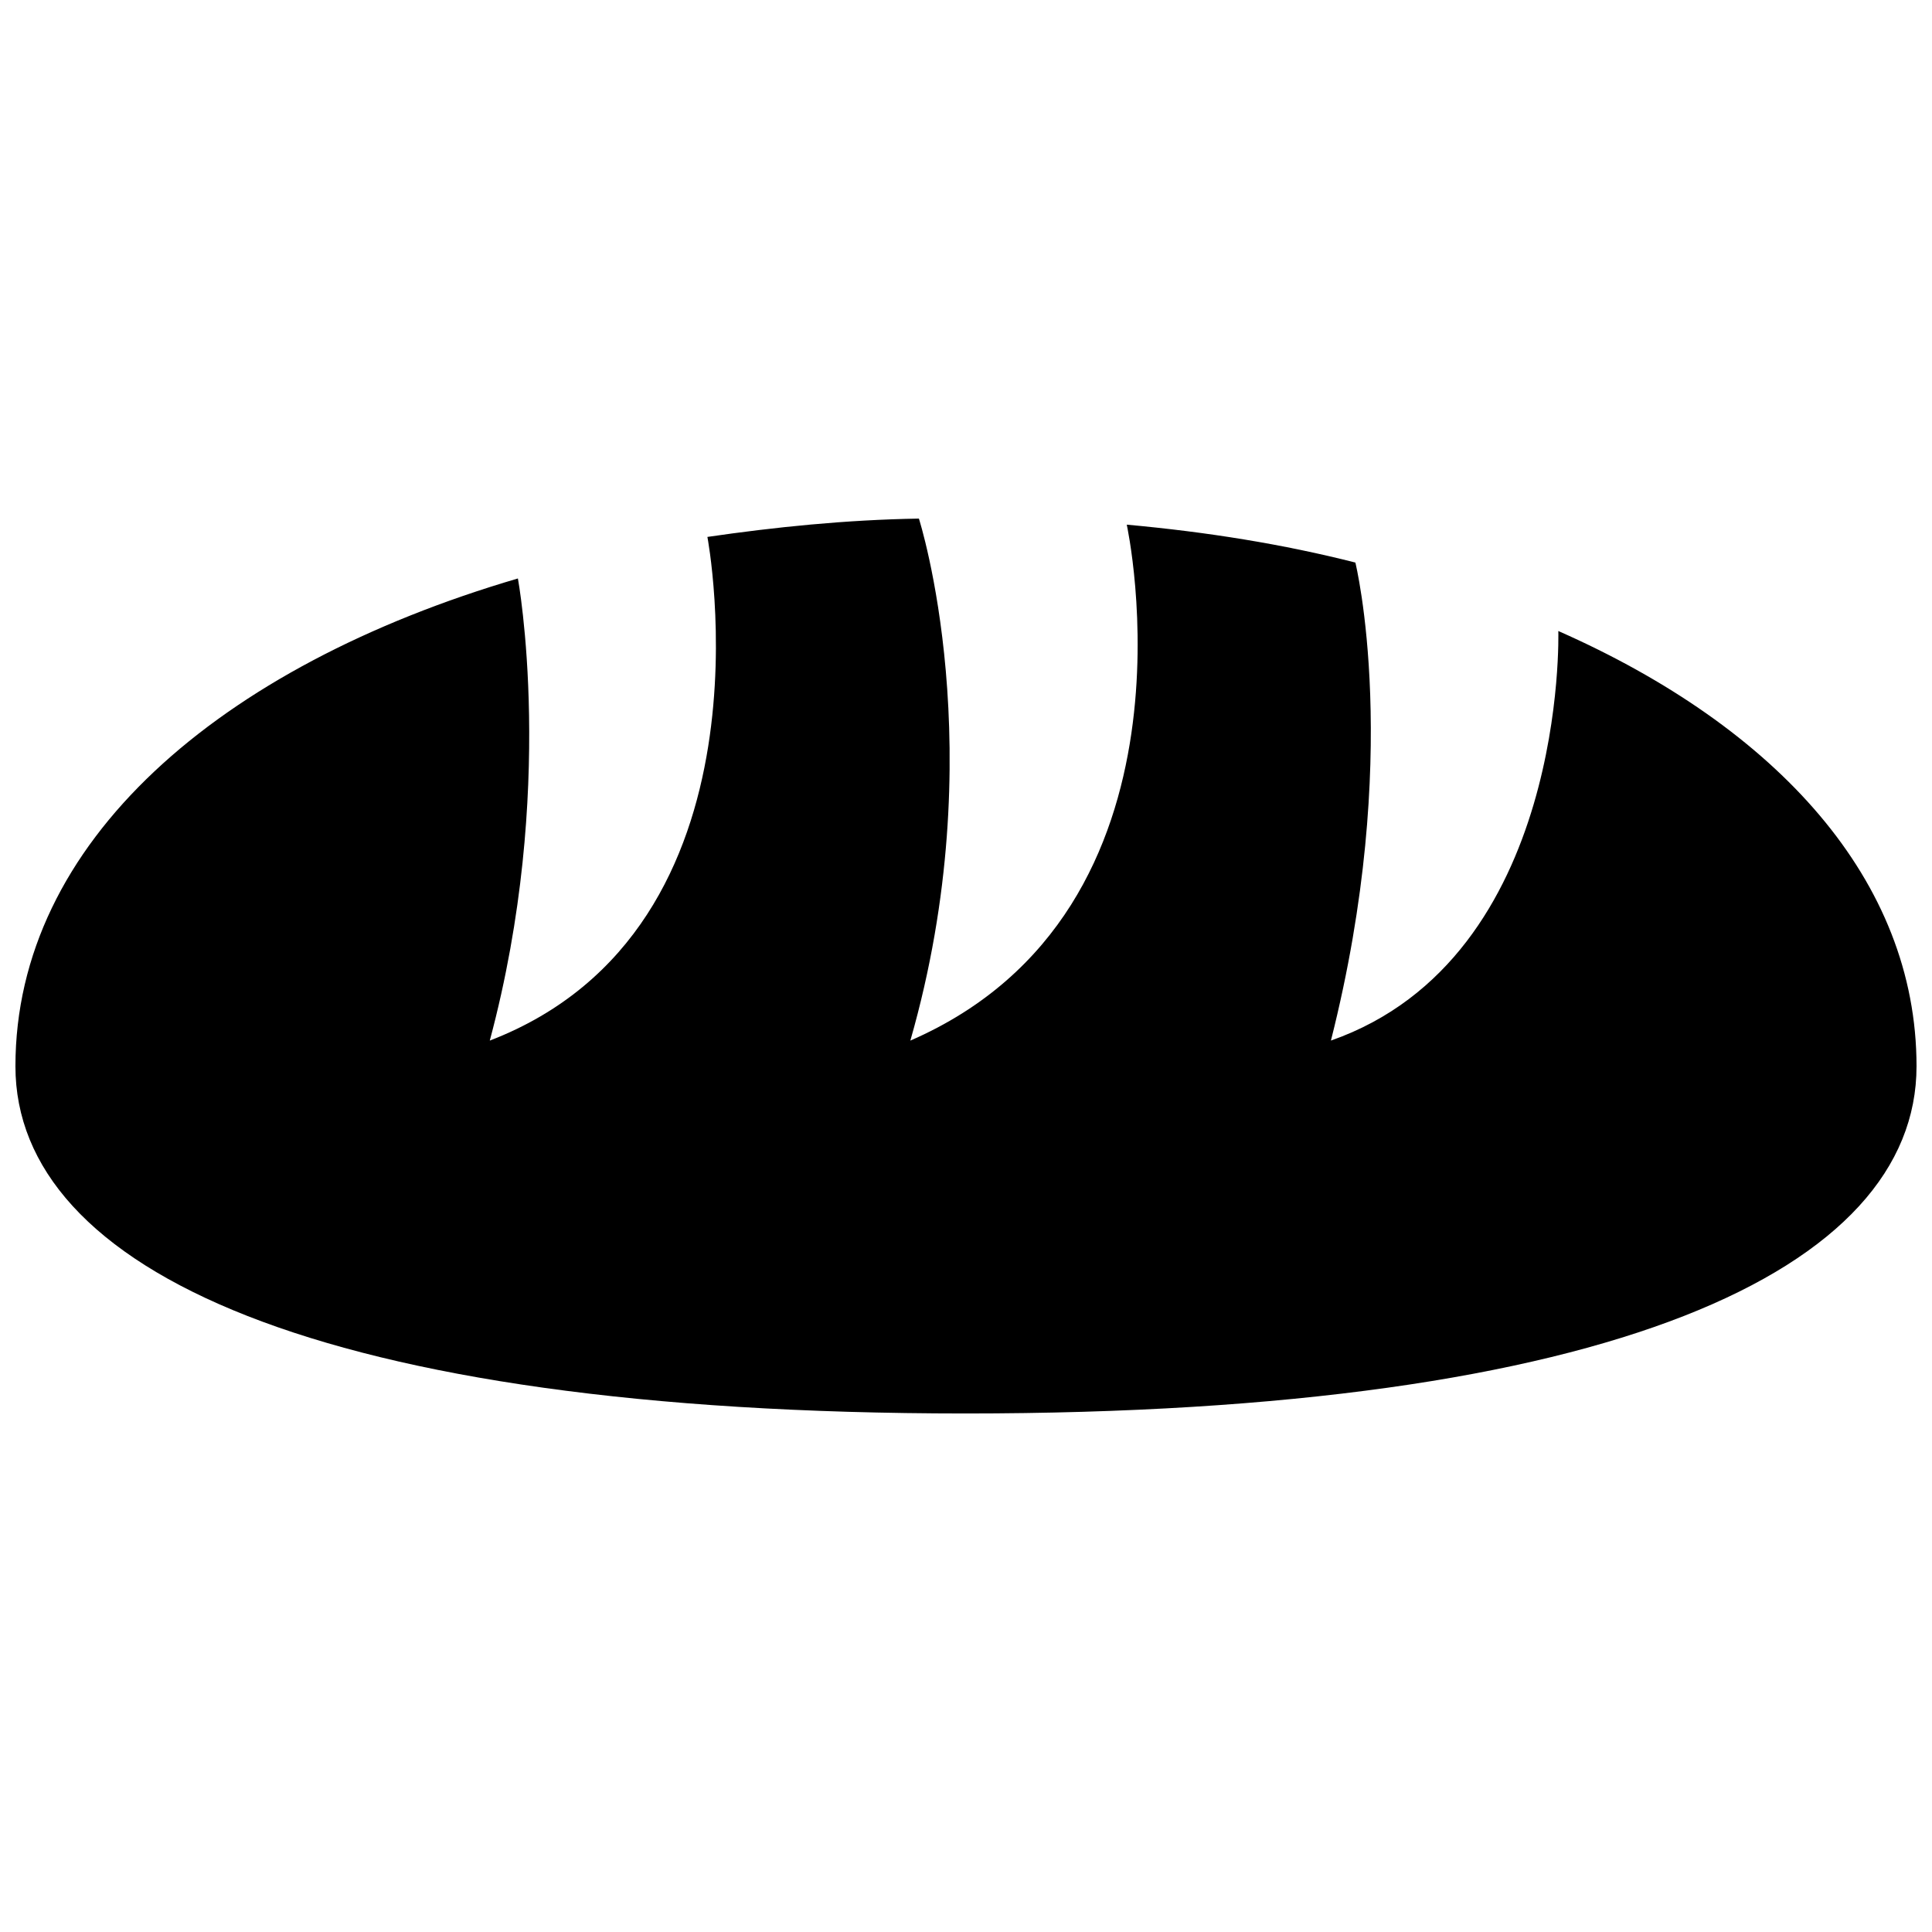 <?xml version="1.0" encoding="UTF-8"?>
<!-- Uploaded to: ICON Repo, www.iconrepo.com, Generator: ICON Repo Mixer Tools -->
<svg width="800px" height="800px" version="1.1" viewBox="144 144 512 512" xmlns="http://www.w3.org/2000/svg">
 <defs>
  <clipPath id="a">
   <path d="m148.09 281h503.81v238h-503.81z"/>
  </clipPath>
 </defs>
 <g clip-path="url(#a)">
  <path d="m651.9 426.57c0 53.781-80.352 92.016-252.07 92.016-171.71-0.004-251.74-38.234-251.74-92.016 0-59.293 53.781-105.95 133.16-129.27 0 0 10.367 56.051-7.453 122.47 77.438-29.809 57.672-133.48 57.672-133.48 17.82-2.594 36.613-4.535 56.051-4.859 0 0 19.762 61.559-2.269 138.34 79.707-34.668 57.352-136.73 57.352-136.73 21.383 1.945 41.473 5.184 60.586 10.043 0 0 12.637 51.191-6.481 126.68 62.855-22.031 60.262-108.54 60.262-108.54 57.996 25.602 94.93 66.102 94.93 115.35z"/>
 </g>
</svg>